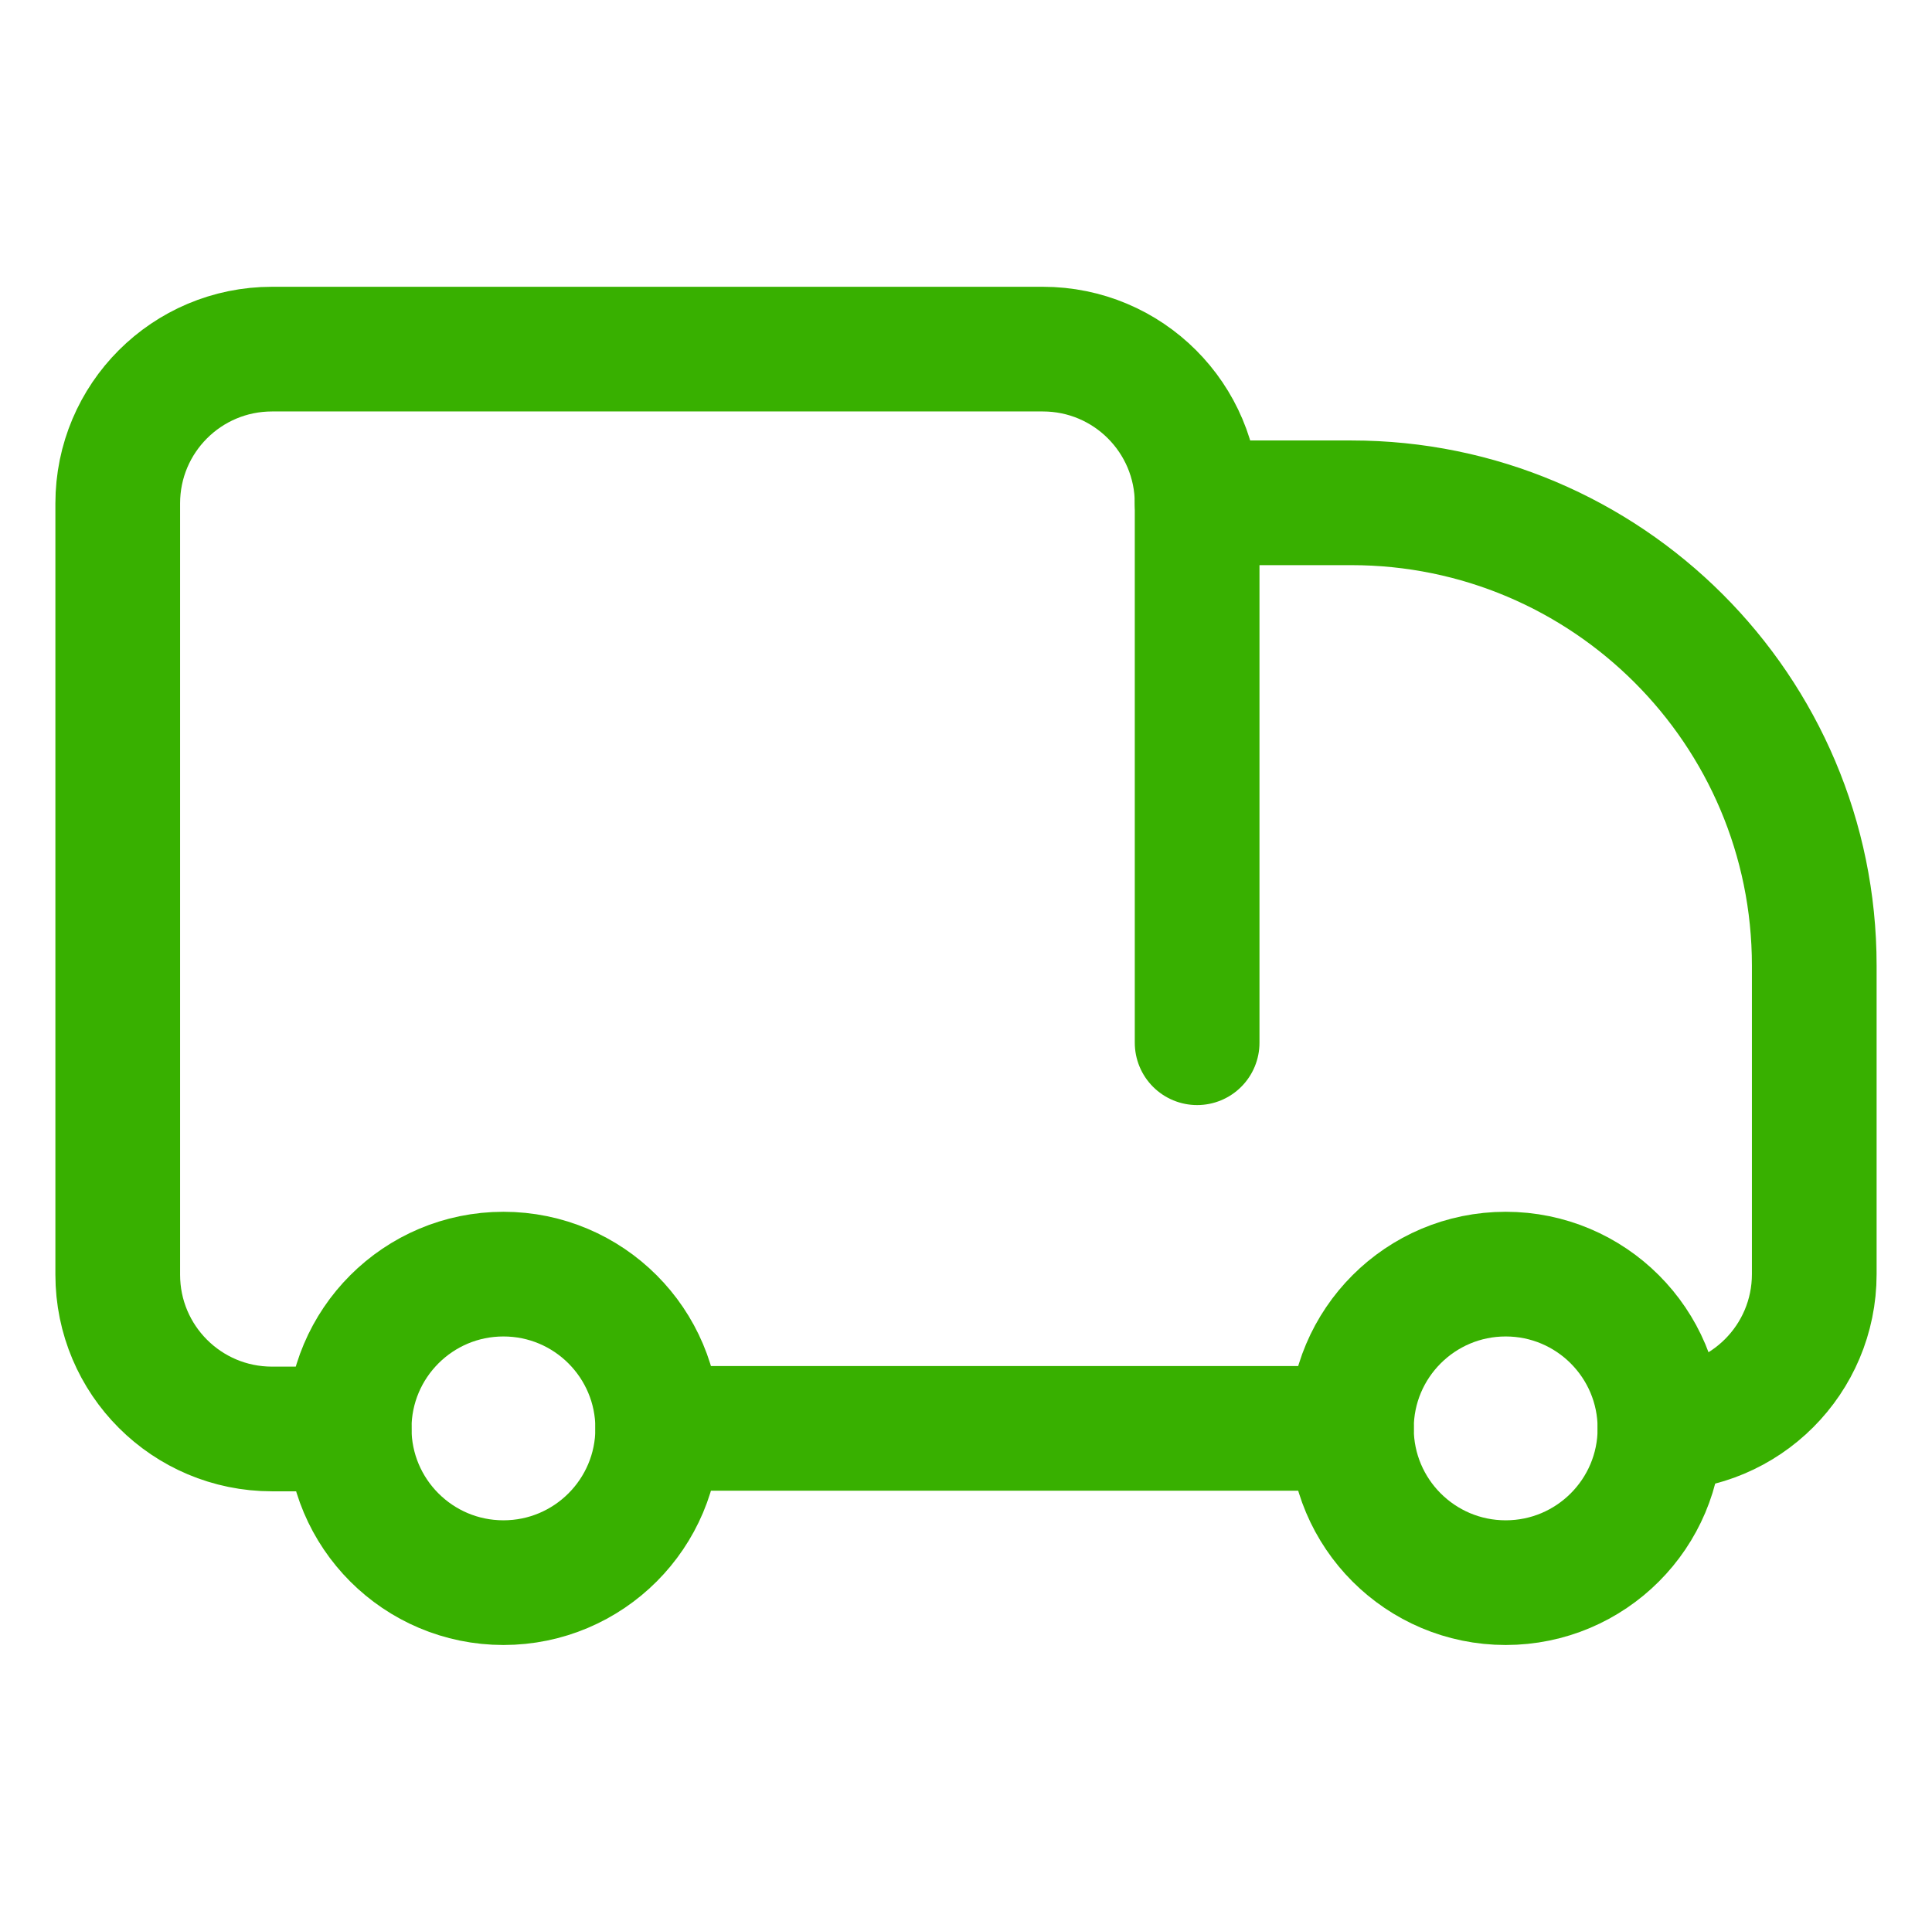 <svg viewBox="0 0 33.31 33.3" version="1.1" xmlns="http://www.w3.org/2000/svg" id="Layer_1">
  
  <defs>
    <style>
      .st0 {
        fill: none;
        stroke: #38b000;
        stroke-linecap: round;
        stroke-linejoin: round;
        stroke-width: 2.15px;
      }
    </style>
  </defs>
  <circle r="2.66" cy="24.63" cx="8.68" class="st0"></circle>
  <circle r="2.66" cy="24.63" cx="25.96" class="st0"></circle>
  <line y2="24.63" x2="23.3" y1="24.63" x1="11.34" class="st0"></line>
  <path d="M20.64,17.98v-9.3c0-1.47-1.19-2.66-2.66-2.66H4.69c-1.47,0-2.66,1.19-2.66,2.66v13.3c0,1.47,1.19,2.66,2.66,2.66h1.33" class="st0"></path>
  <path d="M20.64,8.67h2.66c4.4,0,7.98,3.57,7.98,7.98v5.32c0,1.47-1.19,2.66-2.66,2.66h0" class="st0"></path>
</svg>